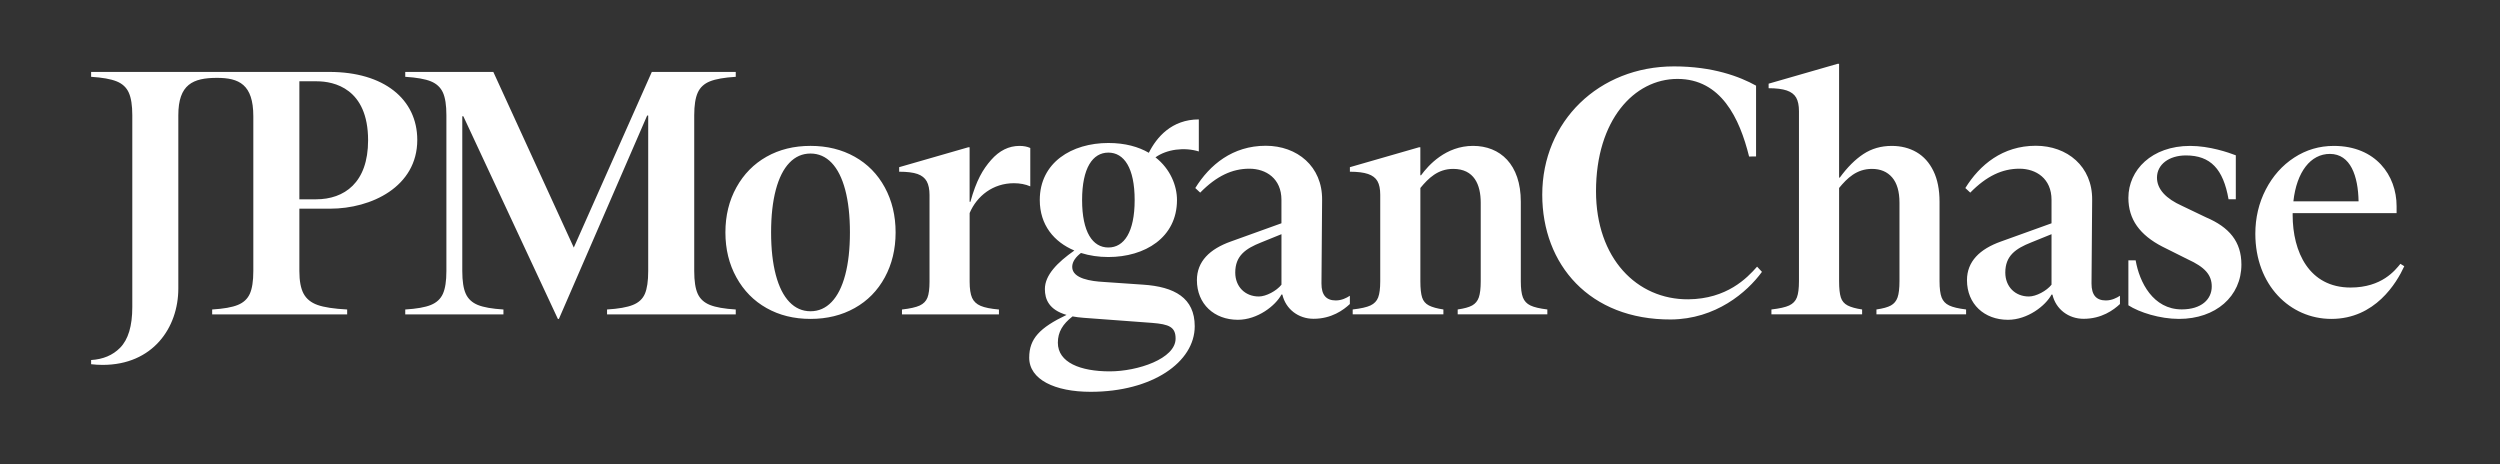 <?xml version="1.0" encoding="UTF-8"?>
<svg xmlns="http://www.w3.org/2000/svg" width="210" height="39" viewBox="0 0 210 39" fill="none">
  <rect x="0" y="0" width="210" height="39" fill="#333333" stroke="none"/>
  <path d="M59.635 25.616C60.122 25.812 60.845 25.939 61.803 25.997V26.407H50.992V25.997C51.948 25.939 52.673 25.812 53.16 25.616C53.648 25.422 53.986 25.109 54.171 24.678C54.355 24.248 54.449 23.613 54.449 22.773V9.704H54.361L46.948 26.788H46.861L38.92 9.765H38.832V22.773C38.832 23.613 38.929 24.248 39.126 24.678C39.32 25.107 39.658 25.42 40.136 25.616C40.614 25.812 41.333 25.939 42.289 25.997V26.407H34.041V25.997C34.997 25.939 35.716 25.812 36.194 25.616C36.672 25.422 37.01 25.109 37.204 24.678C37.398 24.248 37.497 23.613 37.497 22.773V9.675C37.497 8.836 37.4 8.201 37.204 7.771C37.008 7.342 36.672 7.029 36.194 6.833C35.714 6.638 34.997 6.51 34.041 6.452V6.042H41.44L48.198 20.795L54.752 6.042H61.803V6.452C60.845 6.51 60.122 6.638 59.635 6.833C59.147 7.029 58.805 7.346 58.609 7.785C58.412 8.224 58.315 8.853 58.315 9.675V22.773C58.315 23.613 58.412 24.248 58.609 24.678C58.805 25.109 59.147 25.42 59.635 25.616ZM74.324 15.742C74.928 16.855 75.231 18.114 75.231 19.521C75.231 20.927 74.928 22.187 74.324 23.3C73.718 24.413 72.874 25.274 71.79 25.878C70.706 26.485 69.47 26.788 68.083 26.788C66.696 26.788 65.466 26.485 64.391 25.878C63.317 25.274 62.471 24.413 61.857 23.3C61.241 22.187 60.934 20.927 60.934 19.521C60.934 18.114 61.241 16.855 61.857 15.742C62.473 14.628 63.317 13.769 64.391 13.163C65.466 12.557 66.696 12.254 68.083 12.254C69.47 12.254 70.706 12.557 71.79 13.163C72.874 13.769 73.718 14.628 74.324 15.742ZM71.394 19.521C71.394 18.133 71.262 16.942 70.998 15.945C70.733 14.949 70.352 14.193 69.855 13.674C69.358 13.157 68.765 12.897 68.083 12.897C67.399 12.897 66.808 13.155 66.311 13.674C65.813 14.193 65.433 14.949 65.168 15.945C64.904 16.942 64.772 18.133 64.772 19.521C64.772 20.908 64.904 22.099 65.168 23.096C65.433 24.093 65.813 24.849 66.311 25.367C66.808 25.886 67.399 26.145 68.083 26.145C68.767 26.145 69.358 25.886 69.855 25.367C70.352 24.851 70.733 24.093 70.998 23.096C71.262 22.099 71.394 20.908 71.394 19.521ZM85.166 15.39C85.673 15.39 86.134 15.477 86.544 15.654V12.431C86.289 12.314 85.988 12.256 85.636 12.256C84.737 12.256 83.942 12.652 83.248 13.443C82.555 14.234 82.015 15.143 81.513 16.954H81.447V12.372H81.331L75.529 14.043V14.424C76.193 14.424 76.706 14.488 77.068 14.614C77.429 14.741 77.687 14.947 77.845 15.23C78 15.514 78.08 15.899 78.08 16.389V23.656C78.08 24.262 78.022 24.711 77.905 25.004C77.788 25.297 77.573 25.517 77.26 25.663C76.947 25.808 76.45 25.921 75.766 25.999V26.409H83.911V25.999C83.227 25.941 82.714 25.838 82.372 25.692C82.03 25.546 81.791 25.321 81.655 25.018C81.519 24.715 81.449 24.26 81.449 23.656V17.896C82.063 16.453 83.415 15.39 85.166 15.39ZM127.923 24.986C127.806 24.683 127.748 24.231 127.748 23.625V16.942C127.748 13.804 126.011 12.254 123.734 12.254C121.457 12.254 119.993 13.867 119.368 14.725H119.309V12.372H119.193L113.391 14.043V14.424C114.036 14.424 114.543 14.488 114.914 14.614C115.285 14.741 115.55 14.941 115.705 15.215C115.861 15.489 115.94 15.87 115.94 16.358V23.622C115.94 24.229 115.882 24.683 115.765 24.985C115.649 25.288 115.433 25.511 115.12 25.659C114.807 25.805 114.31 25.917 113.626 25.995V26.405H121.245V25.995C120.718 25.917 120.312 25.805 120.028 25.659C119.745 25.513 119.554 25.288 119.457 24.985C119.36 24.681 119.311 24.229 119.311 23.622V15.79C119.986 14.972 120.778 14.187 122.067 14.187C123.837 14.187 124.381 15.522 124.381 17.03V23.622C124.381 24.229 124.326 24.683 124.22 24.985C124.113 25.288 123.926 25.511 123.662 25.659C123.398 25.805 122.993 25.917 122.446 25.995V26.405H129.977V25.995C129.332 25.917 128.858 25.805 128.556 25.659C128.249 25.513 128.042 25.29 127.923 24.986ZM201.959 22.363C201.312 23.776 199.507 26.788 195.835 26.788C192.347 26.788 189.448 23.935 189.448 19.639C189.448 18.291 189.741 17.051 190.326 15.918C190.913 14.786 191.707 13.892 192.714 13.237C193.72 12.582 194.828 12.256 196.04 12.256C199.559 12.256 201.314 14.735 201.314 17.319V17.902H192.584C192.584 17.955 192.582 18.005 192.582 18.058C192.582 21.166 193.965 24.153 197.445 24.153C200.092 24.153 201.199 22.688 201.635 22.161L201.959 22.363ZM192.644 16.913H198.12C198.083 14.789 197.449 12.936 195.718 12.928C194.094 12.922 192.916 14.438 192.644 16.913ZM163.096 24.986C162.98 24.683 162.921 24.231 162.921 23.625V16.942C162.921 15.926 162.75 15.067 162.408 14.364C162.066 13.661 161.592 13.134 160.988 12.782C160.382 12.431 159.688 12.256 158.907 12.256C158.007 12.256 157.213 12.485 156.519 12.944C155.825 13.402 155.167 14.063 154.541 14.921H154.483V5.358H154.366L148.564 7.029V7.41C149.209 7.41 149.716 7.474 150.087 7.6C150.458 7.726 150.723 7.927 150.878 8.201C151.034 8.475 151.113 8.855 151.113 9.343V23.622C151.113 24.229 151.055 24.683 150.938 24.985C150.822 25.288 150.606 25.511 150.293 25.659C149.98 25.805 149.483 25.917 148.799 25.995V26.405H156.418V25.995C155.891 25.917 155.485 25.805 155.201 25.659C154.918 25.513 154.727 25.288 154.63 24.985C154.533 24.681 154.484 24.229 154.484 23.622V15.79C155.159 14.972 155.951 14.187 157.24 14.187C157.963 14.187 158.528 14.426 158.94 14.904C159.35 15.382 159.556 16.091 159.556 17.028V23.622C159.556 24.229 159.501 24.683 159.395 24.985C159.288 25.288 159.101 25.511 158.837 25.659C158.573 25.805 158.169 25.917 157.621 25.995V26.405H165.152V25.995C164.507 25.917 164.033 25.805 163.731 25.659C163.423 25.513 163.215 25.29 163.096 24.986ZM141.814 25.142C137.493 25.171 134.065 21.697 134.065 16.06C134.065 10.103 137.257 6.629 140.908 6.629C144.559 6.629 146.125 9.918 146.924 13.149L147.509 13.14V7.194C146.137 6.434 143.887 5.577 140.617 5.577C134.31 5.577 129.549 10.192 129.549 16.354C129.549 22.224 133.521 26.866 140.355 26.836C144.122 26.807 146.749 24.559 148.004 22.836L147.596 22.398C146.749 23.362 145.055 25.113 141.814 25.142ZM185.317 18.262L183.296 17.294C181.953 16.694 181.186 15.899 181.186 14.921C181.186 13.814 182.2 13.056 183.619 13.056C185.684 13.056 186.755 14.199 187.198 16.738H187.808V13.046C187.202 12.811 185.6 12.256 183.97 12.256C180.747 12.256 178.784 14.282 178.784 16.622C178.784 17.521 179.023 18.306 179.501 18.981C179.979 19.655 180.698 20.236 181.654 20.724L183.764 21.779C185.208 22.437 185.787 23.086 185.787 24.064C185.787 25.144 184.917 25.989 183.267 25.989C180.856 25.989 179.709 23.702 179.394 21.866H178.784V25.645C179.703 26.24 181.433 26.788 183.034 26.788C186.123 26.788 188.278 24.895 188.278 22.218C188.276 20.288 187.246 19.082 185.317 18.262ZM25.147 17.529V22.773C25.147 23.593 25.264 24.223 25.499 24.664C25.734 25.103 26.125 25.422 26.671 25.616C27.217 25.812 28.048 25.939 29.162 25.997V26.407H17.822V25.997C18.778 25.939 19.497 25.812 19.975 25.616C20.453 25.422 20.791 25.109 20.985 24.678C21.18 24.248 21.279 23.613 21.279 22.773V9.765C21.279 7.085 20.068 6.541 18.23 6.541C16.213 6.541 14.979 7.083 14.979 9.677V24.233C14.979 27.522 12.842 30.651 8.622 30.651C8.295 30.651 7.973 30.631 7.654 30.594V30.242C8.657 30.182 9.469 29.842 10.087 29.215C10.771 28.521 11.113 27.384 11.113 25.801V9.675C11.113 8.855 11.015 8.224 10.819 7.785C10.623 7.346 10.281 7.029 9.793 6.833C9.306 6.638 8.593 6.51 7.654 6.452V6.042H27.677C32.232 6.042 35.051 8.319 35.051 11.756C35.051 15.691 31.186 17.529 27.732 17.529H25.147ZM25.147 16.742H26.544C28.921 16.742 30.92 15.351 30.92 11.786C30.92 7.427 28.043 6.829 26.616 6.829H25.147V16.742ZM112.21 25.237C112.693 25.237 113.119 25.025 113.389 24.843V25.538C112.849 26.044 111.846 26.778 110.338 26.778C109.068 26.778 108.001 25.972 107.717 24.742H107.641C107.146 25.678 105.632 26.862 103.981 26.862C101.999 26.862 100.54 25.54 100.54 23.531C100.54 21.961 101.614 20.916 103.402 20.282L107.641 18.755V16.787C107.641 14.997 106.347 14.171 104.944 14.171C103.512 14.171 102.191 14.778 100.816 16.181L100.404 15.796C101.614 13.841 103.542 12.244 106.322 12.244C108.965 12.244 111.085 13.979 111.057 16.787L111.003 23.807C110.999 24.796 111.413 25.237 112.21 25.237ZM107.641 19.672L105.935 20.364C104.614 20.887 103.761 21.493 103.761 22.896C103.761 24.079 104.587 24.905 105.743 24.905C106.349 24.905 107.23 24.437 107.643 23.914V19.672H107.641ZM176.896 25.237C177.381 25.237 177.805 25.023 178.077 24.843V25.538C177.537 26.044 176.534 26.78 175.024 26.78C173.754 26.78 172.687 25.974 172.403 24.744H172.328C171.832 25.68 170.318 26.863 168.667 26.863C166.685 26.863 165.226 25.542 165.226 23.533C165.226 21.963 166.3 20.918 168.088 20.284L172.328 18.757V16.787C172.328 14.997 171.033 14.171 169.631 14.171C168.199 14.171 166.877 14.778 165.502 16.181L165.088 15.796C166.298 13.841 168.226 12.244 171.006 12.244C173.649 12.244 175.769 13.979 175.741 16.787L175.687 23.807C175.685 24.796 176.097 25.237 176.896 25.237ZM172.326 19.672L170.62 20.364C169.298 20.887 168.445 21.493 168.445 22.896C168.445 24.079 169.271 24.905 170.427 24.905C171.033 24.905 171.914 24.437 172.328 23.914V19.672H172.326ZM97.06 13.217C98.313 14.195 98.867 15.602 98.867 16.802C98.867 19.956 96.172 21.59 93.103 21.59C92.295 21.59 91.514 21.475 90.801 21.25C90.405 21.555 90.065 21.953 90.065 22.42C90.065 23.422 91.699 23.625 92.674 23.681L96.001 23.91C98.666 24.083 100.357 25.027 100.357 27.408C100.357 30.417 96.797 32.912 91.613 32.912C88.603 32.912 86.453 31.881 86.453 30.044C86.453 28.449 87.331 27.536 89.589 26.452C88.112 26.022 87.77 25.142 87.77 24.281C87.77 23.104 88.821 22.047 90.245 21.044C88.539 20.325 87.341 18.901 87.341 16.799C87.341 13.645 90.035 12.011 93.103 12.011C94.514 12.011 95.637 12.332 96.502 12.835C97.147 11.539 98.42 10.031 100.701 10.031V12.722C99.483 12.345 97.996 12.541 97.06 13.217ZM88.86 28.787C88.86 30.45 90.752 31.195 93.218 31.195C95.569 31.195 98.75 30.134 98.75 28.441C98.75 27.466 98.206 27.237 96.772 27.122L91.011 26.695C90.673 26.669 90.368 26.63 90.094 26.578C89.264 27.225 88.86 27.89 88.86 28.787ZM95.311 16.804C95.311 14.109 94.423 12.819 93.103 12.819C91.784 12.819 90.896 14.109 90.896 16.804C90.896 19.499 91.784 20.79 93.103 20.79C94.423 20.79 95.311 19.499 95.311 16.804Z" fill="white"></path>
</svg>
